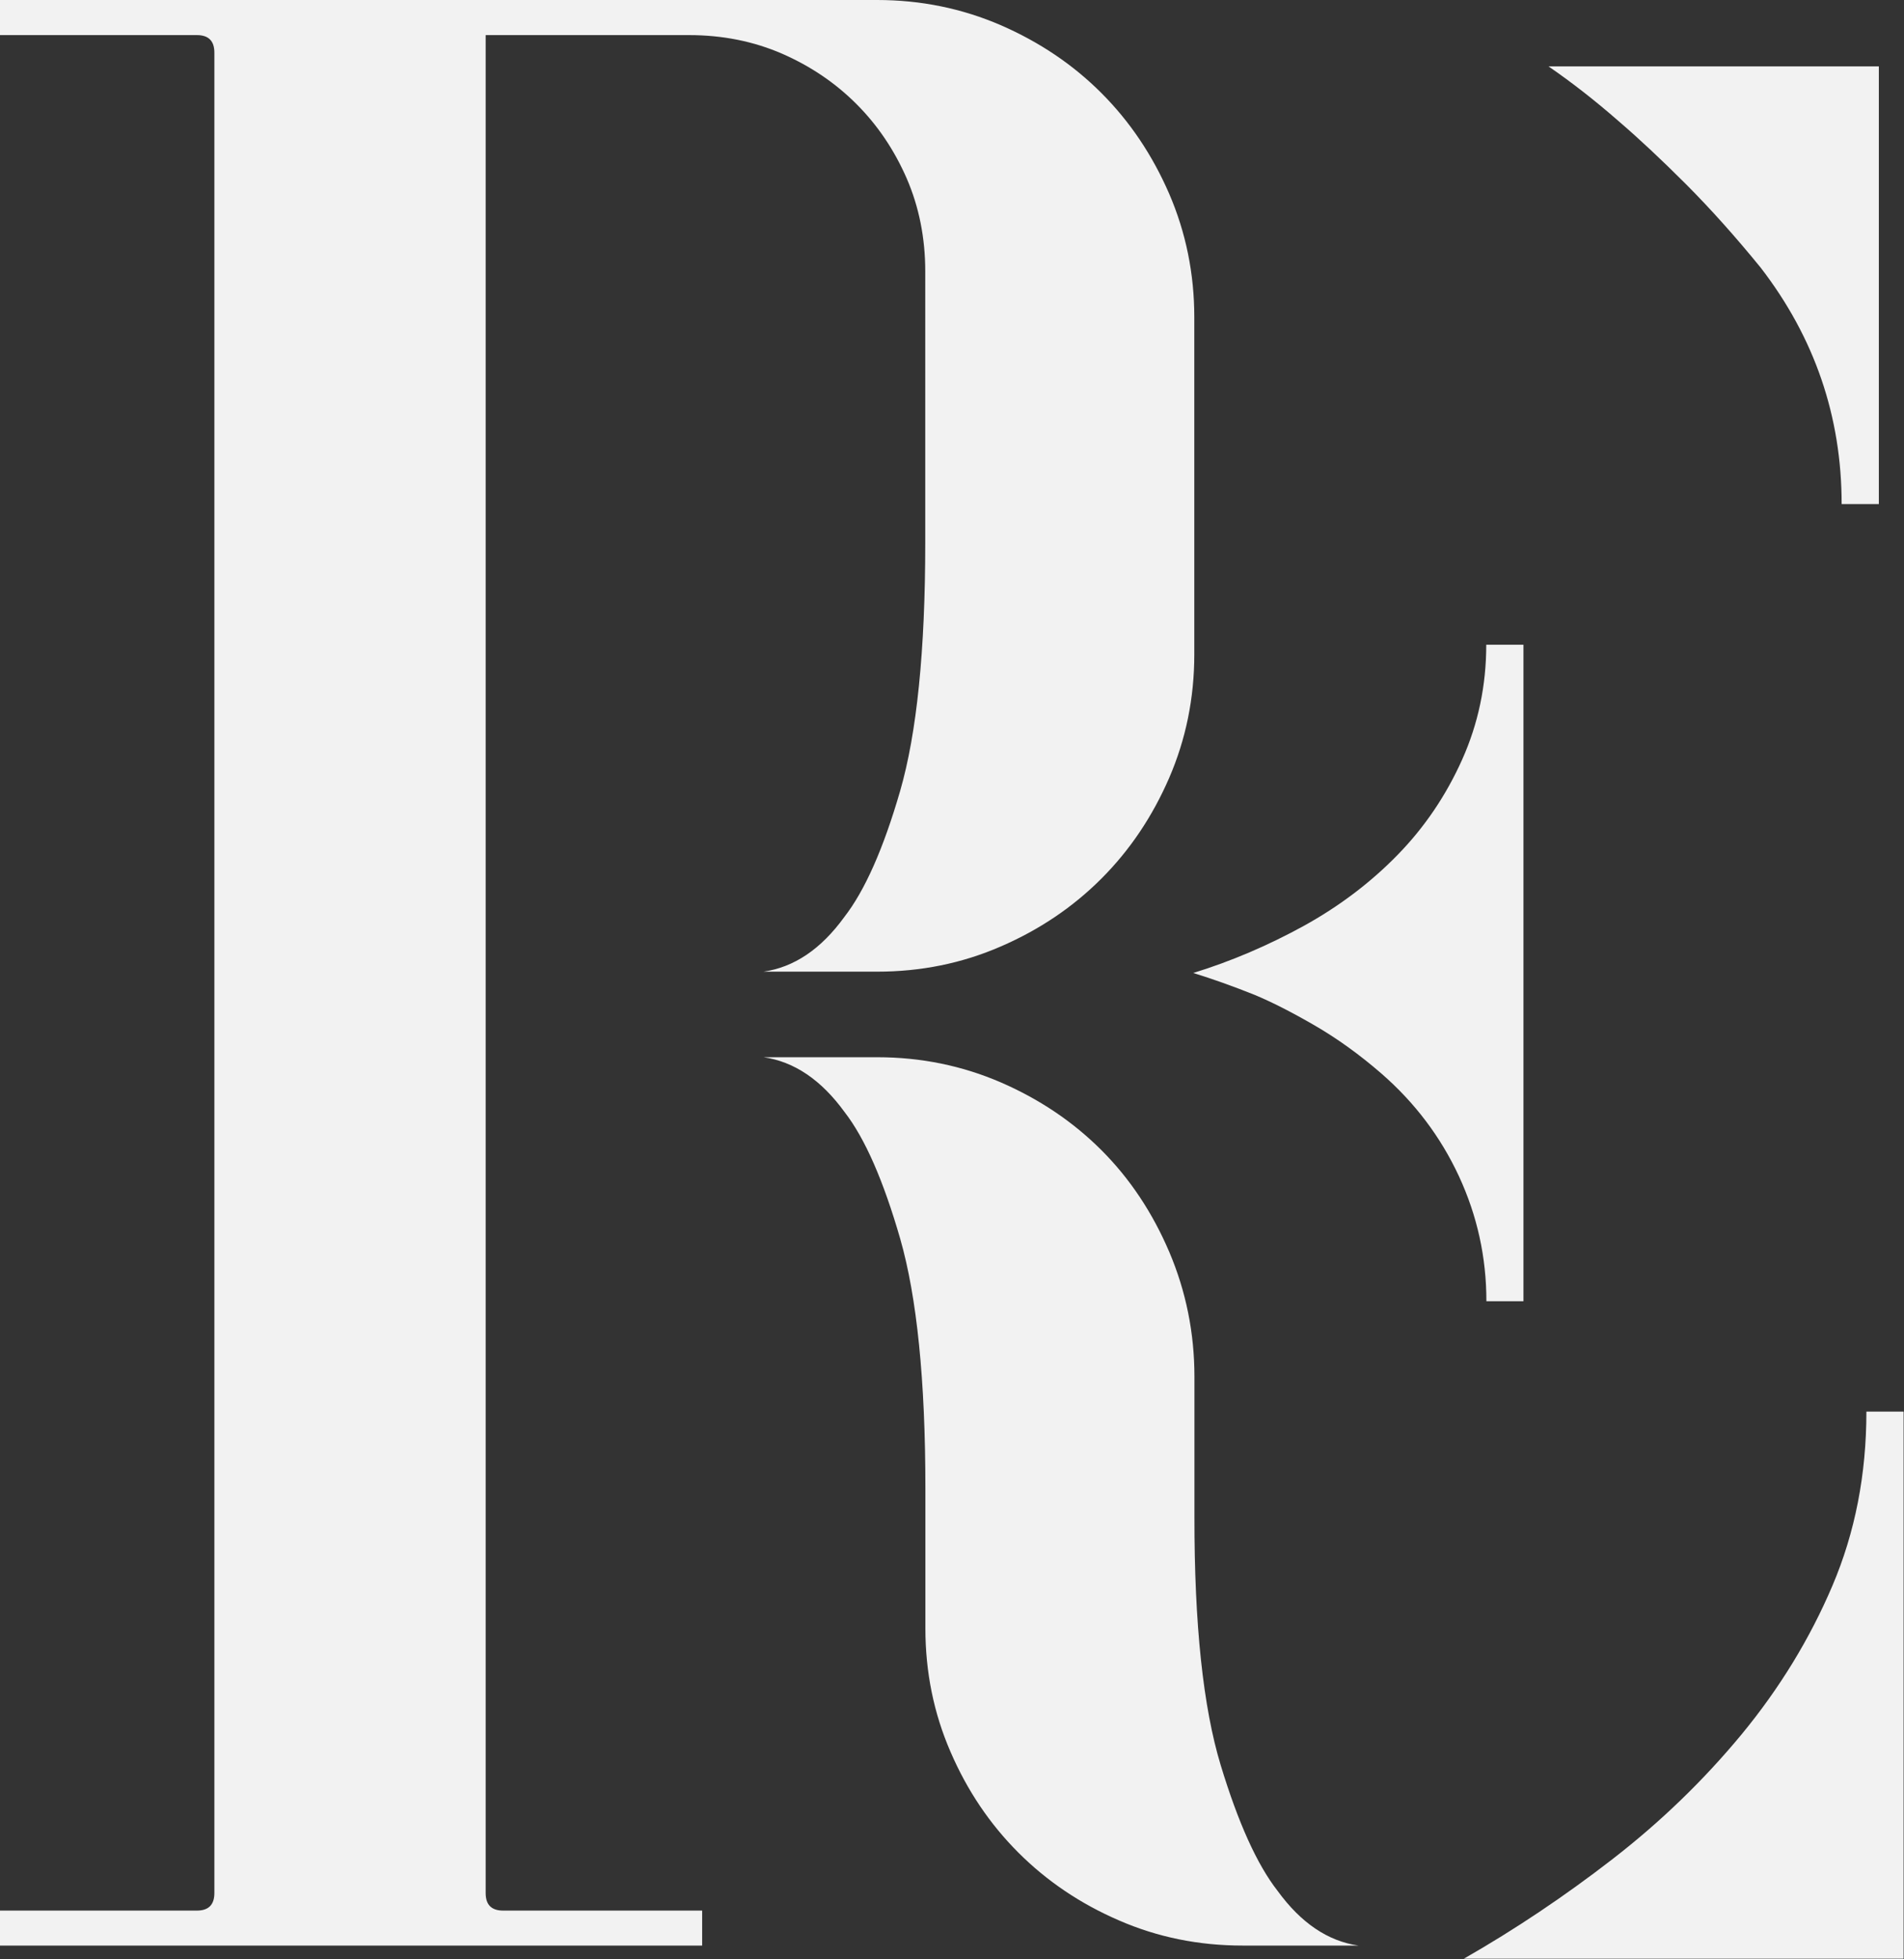 <?xml version="1.0" encoding="UTF-8" standalone="no"?><svg xmlns="http://www.w3.org/2000/svg" xmlns:xlink="http://www.w3.org/1999/xlink" fill="#000000" height="147.9" preserveAspectRatio="xMidYMid meet" version="1" viewBox="0.0 0.0 143.8 147.9" width="143.8" zoomAndPan="magnify"><rect x="0.0" y="0.0" width="143.8" height="147.9" fill="#333333" stroke="none"/><g id="change1_1"><path d="M63.77,69.22c1.54-1.98,2.95-5.15,4.21-9.5c1.26-4.35,1.9-10.6,1.9-18.75V20.49c0-2.53-0.47-4.87-1.4-7.02 c-0.94-2.15-2.2-4.02-3.8-5.62c-1.6-1.6-3.47-2.86-5.62-3.8c-2.15-0.93-4.49-1.4-7.02-1.4H36.68v140.26c0,0.88,0.44,1.32,1.32,1.32 h15.03v2.64H0v-2.64h14.87c0.88,0,1.32-0.44,1.32-1.32V3.97c0-0.88-0.44-1.32-1.32-1.32H0V0h66.25c3.3,0,6.41,0.64,9.33,1.9 c2.92,1.27,5.45,2.97,7.6,5.12c2.15,2.15,3.85,4.68,5.12,7.6c1.26,2.92,1.9,6.03,1.9,9.33V49.4c0,3.3-0.64,6.42-1.9,9.33 c-1.27,2.92-2.97,5.45-5.12,7.6c-2.15,2.15-4.68,3.86-7.6,5.12c-2.92,1.27-6.03,1.9-9.33,1.9h-8.59 C59.97,73.02,62.01,71.65,63.77,69.22z M92.19,133.24c1.32,4.35,2.75,7.52,4.3,9.5c1.76,2.42,3.8,3.8,6.11,4.13h-8.76 c-3.3,0-6.42-0.63-9.33-1.9c-2.92-1.26-5.45-2.97-7.6-5.12c-2.15-2.15-3.86-4.68-5.12-7.6c-1.27-2.92-1.9-6.03-1.9-9.33v-10.57 c0-8.15-0.64-14.43-1.9-18.83c-1.27-4.4-2.67-7.6-4.21-9.58c-1.76-2.42-3.8-3.8-6.11-4.13h8.59c3.3,0,6.41,0.64,9.33,1.9 c2.92,1.27,5.45,2.97,7.6,5.12c2.15,2.15,3.85,4.71,5.12,7.68c1.26,2.97,1.9,6.11,1.9,9.42v10.57 C90.2,122.64,90.87,128.89,92.19,133.24z M112.26,98.22c0-3.3-0.69-6.44-2.07-9.42c-1.38-2.97-3.33-5.56-5.86-7.76 c-1.65-1.43-3.33-2.64-5.04-3.63c-1.71-0.99-3.22-1.76-4.54-2.31c-1.65-0.66-3.2-1.21-4.63-1.65c2.86-0.88,5.64-2.07,8.34-3.55 c2.7-1.49,5.06-3.28,7.1-5.37c2.04-2.09,3.66-4.49,4.87-7.19c1.21-2.7,1.82-5.59,1.82-8.67h2.81v49.56H112.26z M143.77,106.56v41.3 h-33.21c3.85-2.2,7.6-4.71,11.23-7.52c3.63-2.81,6.88-5.95,9.75-9.42c2.86-3.47,5.15-7.21,6.86-11.23c1.71-4.02,2.56-8.4,2.56-13.13 H143.77z M127.36,13.93c-1.87-1.87-3.58-3.47-5.12-4.79c-1.76-1.54-3.53-2.92-5.29-4.13h24.95v33.04h-2.81 c0-6.61-2.04-12.56-6.11-17.84C131.1,17.9,129.23,15.81,127.36,13.93z" fill="#f2f2f2"/></g></svg>